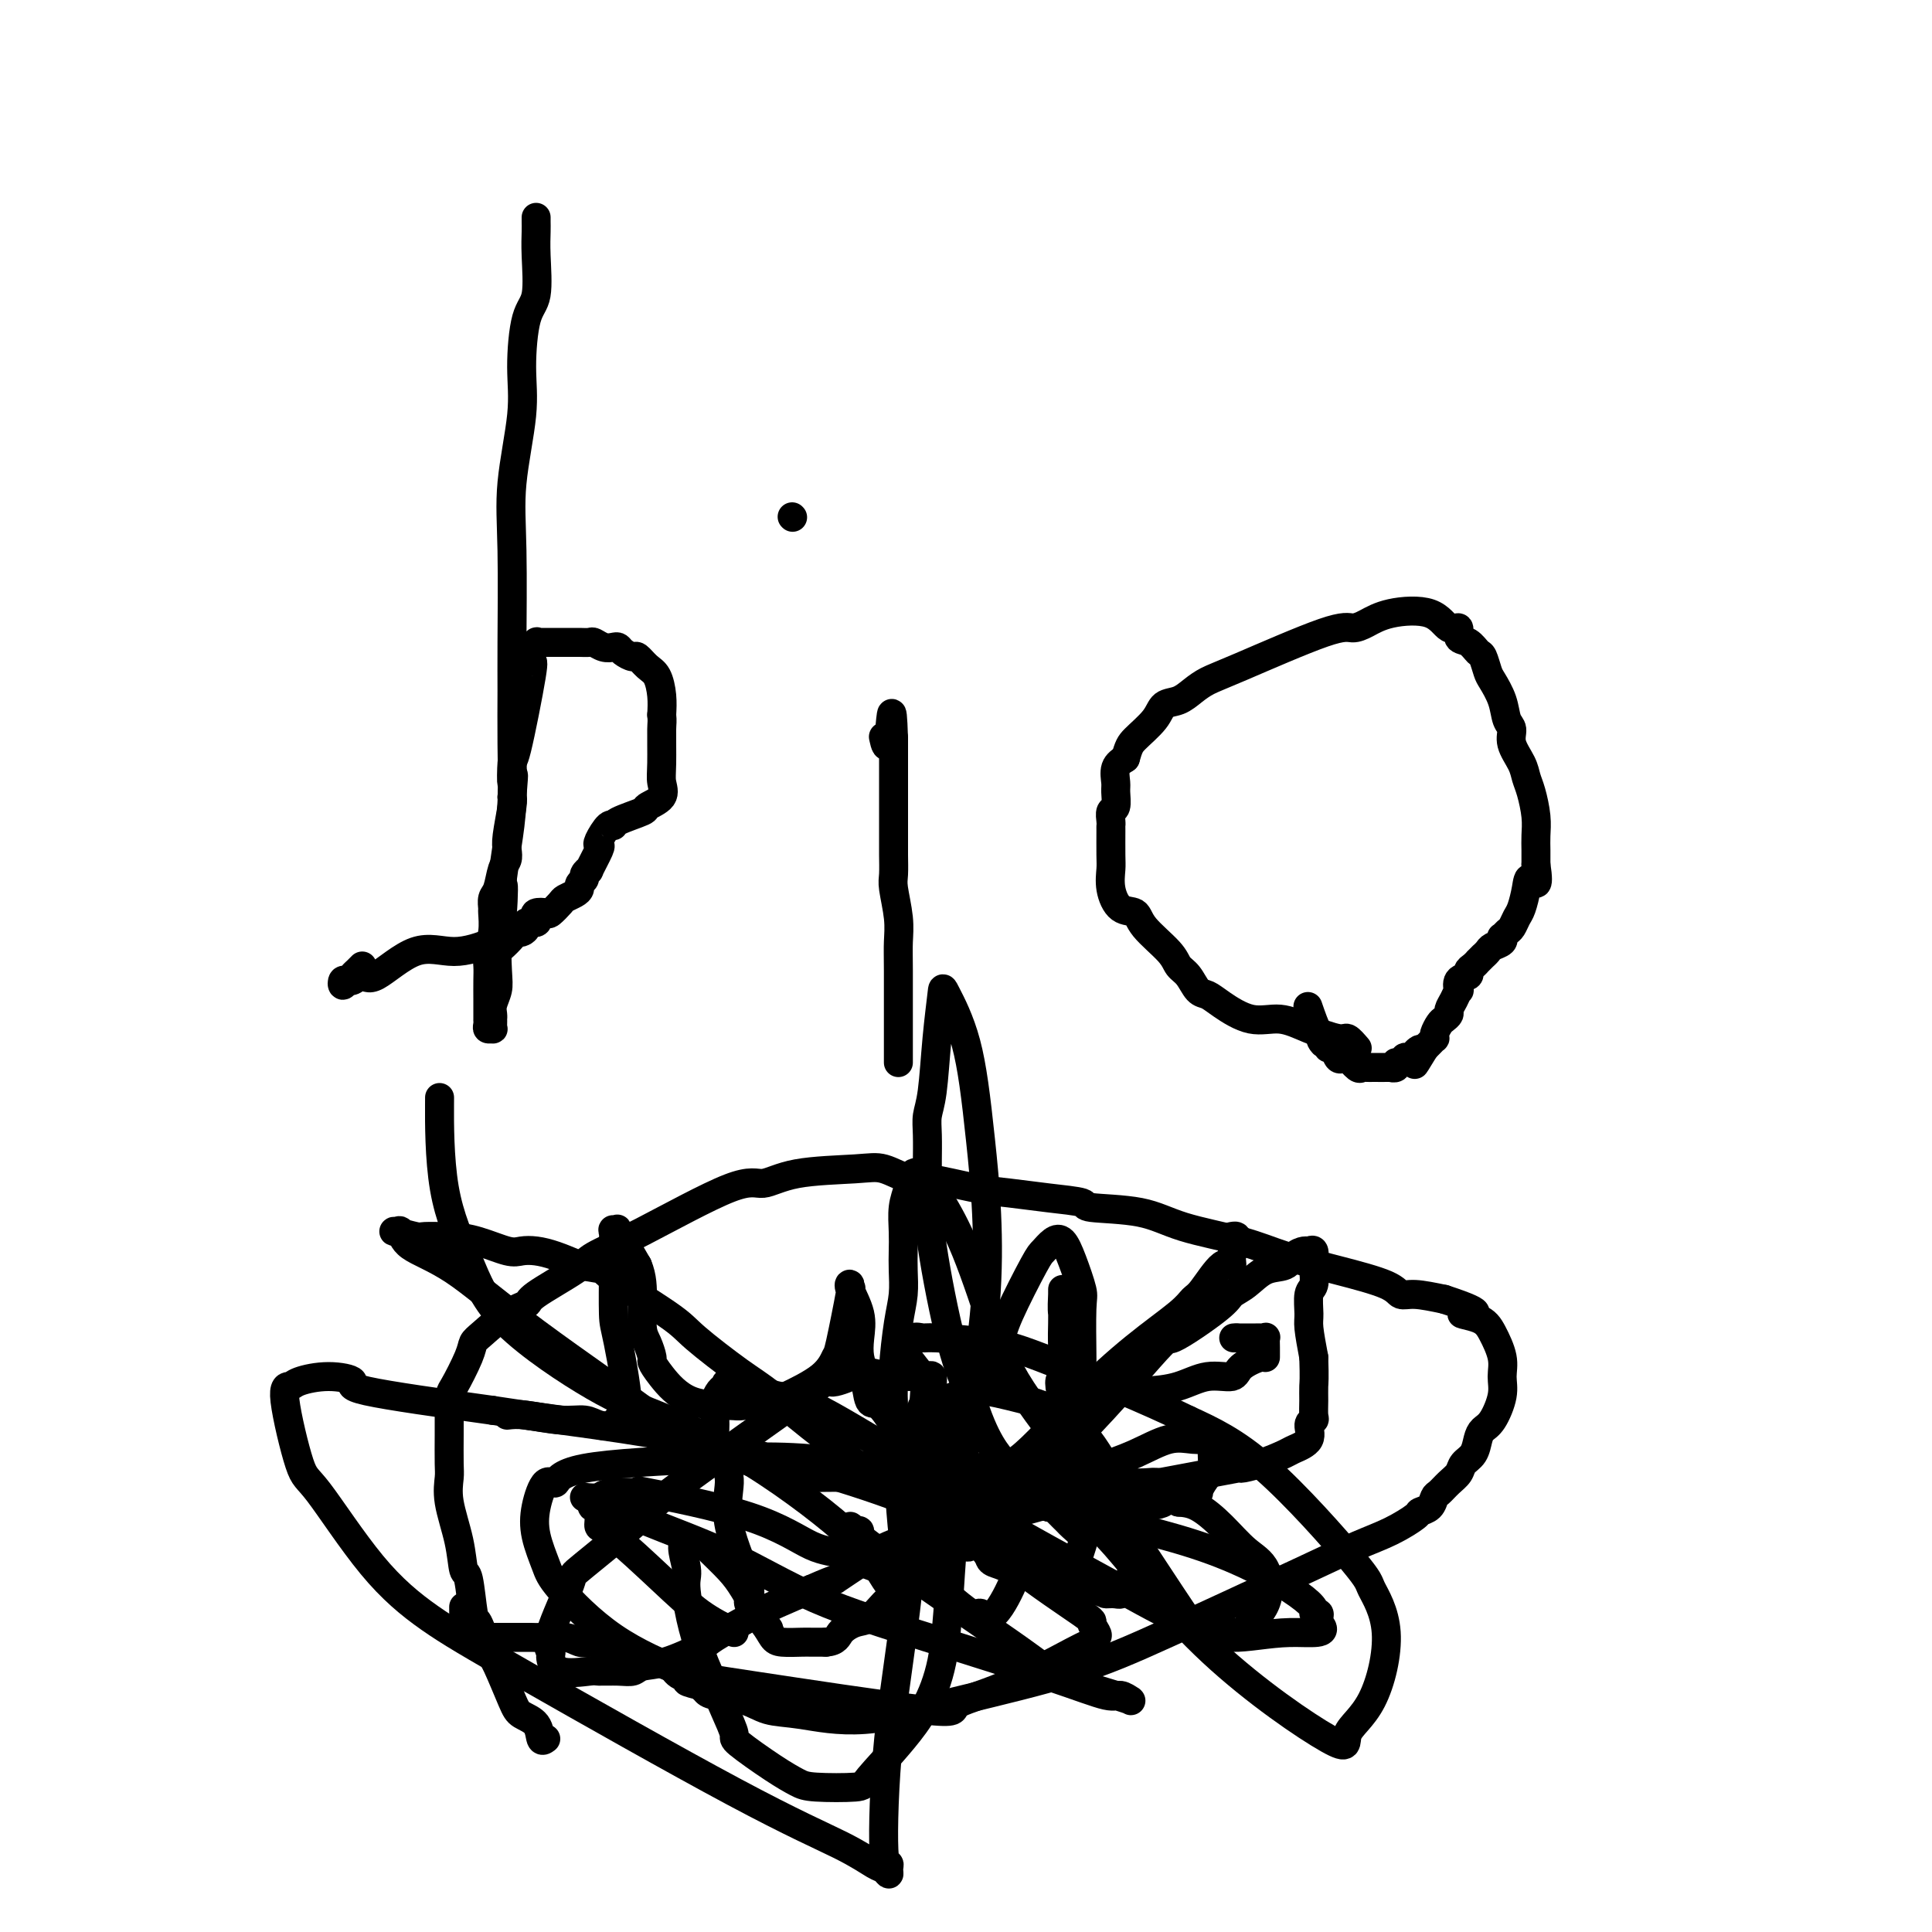 <svg viewBox='0 0 400 400' version='1.1' xmlns='http://www.w3.org/2000/svg' xmlns:xlink='http://www.w3.org/1999/xlink'><g fill='none' stroke='#000000' stroke-width='6' stroke-linecap='round' stroke-linejoin='round'><path d='M111,45c-0.004,0.289 -0.007,0.578 0,1c0.007,0.422 0.026,0.977 0,2c-0.026,1.023 -0.096,2.513 0,5c0.096,2.487 0.358,5.970 0,8c-0.358,2.030 -1.336,2.607 -2,5c-0.664,2.393 -1.015,6.603 -1,10c0.015,3.397 0.396,5.982 0,10c-0.396,4.018 -1.571,9.468 -2,14c-0.429,4.532 -0.114,8.144 0,14c0.114,5.856 0.028,13.954 0,19c-0.028,5.046 0.004,7.040 0,10c-0.004,2.960 -0.042,6.886 0,11c0.042,4.114 0.165,8.415 0,12c-0.165,3.585 -0.619,6.453 -1,9c-0.381,2.547 -0.691,4.774 -1,7'/><path d='M104,182c-1.099,21.685 -0.346,7.399 0,3c0.346,-4.399 0.285,1.090 0,4c-0.285,2.910 -0.794,3.241 -1,5c-0.206,1.759 -0.108,4.944 0,7c0.108,2.056 0.225,2.981 0,4c-0.225,1.019 -0.792,2.132 -1,3c-0.208,0.868 -0.056,1.490 0,2c0.056,0.510 0.016,0.907 0,1c-0.016,0.093 -0.008,-0.118 0,0c0.008,0.118 0.016,0.565 0,1c-0.016,0.435 -0.057,0.858 0,1c0.057,0.142 0.211,0.003 0,0c-0.211,-0.003 -0.789,0.131 -1,0c-0.211,-0.131 -0.057,-0.527 0,-1c0.057,-0.473 0.015,-1.022 0,-1c-0.015,0.022 -0.005,0.614 0,0c0.005,-0.614 0.005,-2.435 0,-4c-0.005,-1.565 -0.016,-2.875 0,-4c0.016,-1.125 0.057,-2.065 0,-3c-0.057,-0.935 -0.212,-1.865 0,-3c0.212,-1.135 0.792,-2.476 1,-4c0.208,-1.524 0.044,-3.231 0,-4c-0.044,-0.769 0.030,-0.601 0,-1c-0.030,-0.399 -0.166,-1.367 0,-2c0.166,-0.633 0.632,-0.932 1,-2c0.368,-1.068 0.638,-2.906 1,-4c0.362,-1.094 0.815,-1.445 1,-2c0.185,-0.555 0.101,-1.314 0,-2c-0.101,-0.686 -0.220,-1.300 0,-3c0.220,-1.700 0.777,-4.486 1,-6c0.223,-1.514 0.111,-1.757 0,-2'/><path d='M106,165c0.622,-7.539 0.177,-3.388 0,-3c-0.177,0.388 -0.087,-2.987 0,-4c0.087,-1.013 0.171,0.338 1,-3c0.829,-3.338 2.405,-11.364 3,-15c0.595,-3.636 0.211,-2.883 0,-3c-0.211,-0.117 -0.250,-1.103 0,-2c0.250,-0.897 0.788,-1.704 1,-2c0.212,-0.296 0.098,-0.079 0,0c-0.098,0.079 -0.181,0.021 0,0c0.181,-0.021 0.625,-0.006 1,0c0.375,0.006 0.682,0.002 1,0c0.318,-0.002 0.649,-0.000 1,0c0.351,0.000 0.723,0.000 1,0c0.277,-0.000 0.459,0.000 1,0c0.541,-0.000 1.439,-0.001 2,0c0.561,0.001 0.783,0.004 1,0c0.217,-0.004 0.429,-0.015 1,0c0.571,0.015 1.501,0.056 2,0c0.499,-0.056 0.566,-0.208 1,0c0.434,0.208 1.233,0.778 2,1c0.767,0.222 1.500,0.096 2,0c0.500,-0.096 0.767,-0.163 1,0c0.233,0.163 0.433,0.556 1,1c0.567,0.444 1.501,0.940 2,1c0.499,0.060 0.565,-0.315 1,0c0.435,0.315 1.240,1.322 2,2c0.760,0.678 1.474,1.029 2,2c0.526,0.971 0.865,2.563 1,4c0.135,1.437 0.068,2.718 0,4'/><path d='M137,148c0.151,1.546 0.029,1.412 0,3c-0.029,1.588 0.036,4.897 0,7c-0.036,2.103 -0.171,3.001 0,4c0.171,0.999 0.649,2.101 0,3c-0.649,0.899 -2.424,1.597 -3,2c-0.576,0.403 0.049,0.511 -1,1c-1.049,0.489 -3.770,1.361 -5,2c-1.230,0.639 -0.968,1.047 -1,1c-0.032,-0.047 -0.356,-0.547 -1,0c-0.644,0.547 -1.607,2.142 -2,3c-0.393,0.858 -0.214,0.979 0,1c0.214,0.021 0.465,-0.058 0,1c-0.465,1.058 -1.645,3.253 -2,4c-0.355,0.747 0.116,0.045 0,0c-0.116,-0.045 -0.817,0.565 -1,1c-0.183,0.435 0.154,0.694 0,1c-0.154,0.306 -0.800,0.658 -1,1c-0.200,0.342 0.044,0.673 0,1c-0.044,0.327 -0.378,0.648 -1,1c-0.622,0.352 -1.533,0.735 -2,1c-0.467,0.265 -0.490,0.414 -1,1c-0.510,0.586 -1.508,1.611 -2,2c-0.492,0.389 -0.479,0.142 -1,0c-0.521,-0.142 -1.575,-0.179 -2,0c-0.425,0.179 -0.222,0.574 0,1c0.222,0.426 0.463,0.884 0,1c-0.463,0.116 -1.630,-0.110 -2,0c-0.370,0.110 0.055,0.555 0,1c-0.055,0.445 -0.592,0.889 -1,1c-0.408,0.111 -0.688,-0.111 -1,0c-0.312,0.111 -0.656,0.556 -1,1'/><path d='M106,194c-4.657,4.464 -0.799,1.124 0,0c0.799,-1.124 -1.462,-0.033 -4,1c-2.538,1.033 -5.352,2.008 -8,2c-2.648,-0.008 -5.129,-0.998 -8,0c-2.871,0.998 -6.132,3.985 -8,5c-1.868,1.015 -2.344,0.058 -3,0c-0.656,-0.058 -1.493,0.784 -2,1c-0.507,0.216 -0.683,-0.194 -1,0c-0.317,0.194 -0.776,0.991 -1,1c-0.224,0.009 -0.214,-0.772 0,-1c0.214,-0.228 0.632,0.096 1,0c0.368,-0.096 0.686,-0.613 1,-1c0.314,-0.387 0.623,-0.643 1,-1c0.377,-0.357 0.822,-0.816 1,-1c0.178,-0.184 0.089,-0.092 0,0'/><path d='M186,220c0.001,-2.066 0.001,-4.132 0,-5c-0.001,-0.868 -0.004,-0.536 0,-3c0.004,-2.464 0.015,-7.722 0,-11c-0.015,-3.278 -0.057,-4.576 0,-6c0.057,-1.424 0.211,-2.975 0,-5c-0.211,-2.025 -0.789,-4.523 -1,-6c-0.211,-1.477 -0.057,-1.932 0,-3c0.057,-1.068 0.015,-2.751 0,-4c-0.015,-1.249 -0.004,-2.066 0,-3c0.004,-0.934 0.001,-1.985 0,-4c-0.001,-2.015 -0.000,-4.995 0,-7c0.000,-2.005 0.000,-3.034 0,-4c-0.000,-0.966 -0.000,-1.867 0,-3c0.000,-1.133 0.000,-2.497 0,-3c-0.000,-0.503 -0.000,-0.144 0,0c0.000,0.144 0.000,0.072 0,0'/><path d='M185,153c-0.321,-10.369 -0.625,-2.792 -1,0c-0.375,2.792 -0.821,0.798 -1,0c-0.179,-0.798 -0.089,-0.399 0,0'/><path d='M164,107c0.000,0.000 0.100,0.100 0.1,0.1'/><path d='M281,217c-0.762,-0.888 -1.524,-1.777 -2,-2c-0.476,-0.223 -0.666,0.218 -2,0c-1.334,-0.218 -3.814,-1.095 -6,-2c-2.186,-0.905 -4.080,-1.837 -6,-2c-1.920,-0.163 -3.865,0.444 -6,0c-2.135,-0.444 -4.460,-1.939 -6,-3c-1.540,-1.061 -2.296,-1.689 -3,-2c-0.704,-0.311 -1.355,-0.306 -2,-1c-0.645,-0.694 -1.284,-2.088 -2,-3c-0.716,-0.912 -1.507,-1.341 -2,-2c-0.493,-0.659 -0.686,-1.547 -2,-3c-1.314,-1.453 -3.750,-3.471 -5,-5c-1.250,-1.529 -1.316,-2.570 -2,-3c-0.684,-0.430 -1.987,-0.249 -3,-1c-1.013,-0.751 -1.736,-2.435 -2,-4c-0.264,-1.565 -0.071,-3.009 0,-4c0.071,-0.991 0.018,-1.527 0,-3c-0.018,-1.473 -0.001,-3.884 0,-5c0.001,-1.116 -0.014,-0.936 0,-1c0.014,-0.064 0.057,-0.372 0,-1c-0.057,-0.628 -0.213,-1.575 0,-2c0.213,-0.425 0.795,-0.327 1,-1c0.205,-0.673 0.034,-2.119 0,-3c-0.034,-0.881 0.068,-1.199 0,-2c-0.068,-0.801 -0.305,-2.086 0,-3c0.305,-0.914 1.153,-1.457 2,-2'/><path d='M233,157c0.697,-2.411 0.938,-2.939 2,-4c1.062,-1.061 2.944,-2.655 4,-4c1.056,-1.345 1.285,-2.442 2,-3c0.715,-0.558 1.917,-0.578 3,-1c1.083,-0.422 2.047,-1.247 3,-2c0.953,-0.753 1.896,-1.433 3,-2c1.104,-0.567 2.370,-1.020 7,-3c4.630,-1.980 12.622,-5.486 17,-7c4.378,-1.514 5.140,-1.035 6,-1c0.860,0.035 1.818,-0.375 3,-1c1.182,-0.625 2.588,-1.467 5,-2c2.412,-0.533 5.829,-0.758 8,0c2.171,0.758 3.096,2.497 4,3c0.904,0.503 1.786,-0.232 2,0c0.214,0.232 -0.241,1.431 0,2c0.241,0.569 1.177,0.507 2,1c0.823,0.493 1.534,1.541 2,2c0.466,0.459 0.688,0.329 1,1c0.312,0.671 0.715,2.143 1,3c0.285,0.857 0.453,1.099 1,2c0.547,0.901 1.474,2.460 2,4c0.526,1.540 0.652,3.059 1,4c0.348,0.941 0.919,1.303 1,2c0.081,0.697 -0.328,1.729 0,3c0.328,1.271 1.394,2.780 2,4c0.606,1.220 0.751,2.150 1,3c0.249,0.850 0.603,1.620 1,3c0.397,1.380 0.838,3.370 1,5c0.162,1.630 0.043,2.900 0,4c-0.043,1.100 -0.012,2.028 0,3c0.012,0.972 0.006,1.986 0,3'/><path d='M318,179c0.904,5.876 -0.335,3.567 -1,3c-0.665,-0.567 -0.755,0.607 -1,2c-0.245,1.393 -0.644,3.004 -1,4c-0.356,0.996 -0.670,1.376 -1,2c-0.330,0.624 -0.675,1.491 -1,2c-0.325,0.509 -0.630,0.661 -1,1c-0.370,0.339 -0.806,0.864 -1,1c-0.194,0.136 -0.147,-0.117 0,0c0.147,0.117 0.394,0.605 0,1c-0.394,0.395 -1.430,0.698 -2,1c-0.570,0.302 -0.674,0.602 -1,1c-0.326,0.398 -0.875,0.894 -1,1c-0.125,0.106 0.172,-0.179 0,0c-0.172,0.179 -0.815,0.822 -1,1c-0.185,0.178 0.086,-0.108 0,0c-0.086,0.108 -0.531,0.611 -1,1c-0.469,0.389 -0.962,0.663 -1,1c-0.038,0.337 0.379,0.737 0,1c-0.379,0.263 -1.556,0.389 -2,1c-0.444,0.611 -0.157,1.708 0,2c0.157,0.292 0.183,-0.220 0,0c-0.183,0.220 -0.574,1.171 -1,2c-0.426,0.829 -0.889,1.535 -1,2c-0.111,0.465 0.128,0.689 0,1c-0.128,0.311 -0.622,0.710 -1,1c-0.378,0.290 -0.640,0.473 -1,1c-0.360,0.527 -0.817,1.398 -1,2c-0.183,0.602 -0.090,0.935 0,1c0.090,0.065 0.178,-0.136 0,0c-0.178,0.136 -0.622,0.610 -1,1c-0.378,0.390 -0.689,0.695 -1,1'/><path d='M295,217c-3.726,6.121 -1.542,2.425 -1,1c0.542,-1.425 -0.558,-0.579 -1,0c-0.442,0.579 -0.226,0.891 0,1c0.226,0.109 0.463,0.014 0,0c-0.463,-0.014 -1.625,0.053 -2,0c-0.375,-0.053 0.038,-0.224 0,0c-0.038,0.224 -0.528,0.845 -1,1c-0.472,0.155 -0.926,-0.155 -1,0c-0.074,0.155 0.234,0.773 0,1c-0.234,0.227 -1.008,0.061 -1,0c0.008,-0.061 0.798,-0.017 0,0c-0.798,0.017 -3.182,0.006 -4,0c-0.818,-0.006 -0.068,-0.009 0,0c0.068,0.009 -0.545,0.030 -1,0c-0.455,-0.030 -0.752,-0.111 -1,0c-0.248,0.111 -0.447,0.414 -1,0c-0.553,-0.414 -1.458,-1.546 -2,-2c-0.542,-0.454 -0.719,-0.231 -1,0c-0.281,0.231 -0.664,0.468 -1,0c-0.336,-0.468 -0.625,-1.642 -1,-2c-0.375,-0.358 -0.835,0.100 -1,0c-0.165,-0.100 -0.034,-0.759 0,-1c0.034,-0.241 -0.029,-0.065 0,0c0.029,0.065 0.151,0.019 0,0c-0.151,-0.019 -0.576,-0.009 -1,0'/><path d='M274,216c-1.054,-1.019 -0.190,-1.067 0,-1c0.190,0.067 -0.295,0.249 -1,-1c-0.705,-1.249 -1.630,-3.928 -2,-5c-0.370,-1.072 -0.185,-0.536 0,0'/><path d='M113,360c-0.390,0.290 -0.780,0.580 -1,0c-0.220,-0.580 -0.271,-2.028 -1,-3c-0.729,-0.972 -2.135,-1.466 -3,-2c-0.865,-0.534 -1.187,-1.107 -2,-3c-0.813,-1.893 -2.116,-5.107 -3,-7c-0.884,-1.893 -1.351,-2.464 -2,-4c-0.649,-1.536 -1.482,-4.035 -2,-5c-0.518,-0.965 -0.721,-0.396 -1,-2c-0.279,-1.604 -0.635,-5.382 -1,-7c-0.365,-1.618 -0.739,-1.077 -1,-2c-0.261,-0.923 -0.410,-3.309 -1,-6c-0.590,-2.691 -1.622,-5.685 -2,-8c-0.378,-2.315 -0.101,-3.950 0,-5c0.101,-1.050 0.027,-1.513 0,-3c-0.027,-1.487 -0.008,-3.996 0,-6c0.008,-2.004 0.004,-3.502 0,-5'/><path d='M93,292c0.057,-3.752 0.198,-3.631 1,-5c0.802,-1.369 2.265,-4.226 3,-6c0.735,-1.774 0.743,-2.464 1,-3c0.257,-0.536 0.762,-0.917 2,-2c1.238,-1.083 3.209,-2.870 5,-4c1.791,-1.130 3.401,-1.605 4,-2c0.599,-0.395 0.187,-0.710 2,-2c1.813,-1.290 5.852,-3.556 8,-5c2.148,-1.444 2.405,-2.068 4,-3c1.595,-0.932 4.527,-2.172 10,-5c5.473,-2.828 13.487,-7.243 18,-9c4.513,-1.757 5.524,-0.855 7,-1c1.476,-0.145 3.417,-1.337 7,-2c3.583,-0.663 8.806,-0.798 12,-1c3.194,-0.202 4.357,-0.472 6,0c1.643,0.472 3.766,1.685 5,2c1.234,0.315 1.579,-0.266 4,0c2.421,0.266 6.917,1.381 10,2c3.083,0.619 4.752,0.742 7,1c2.248,0.258 5.074,0.653 8,1c2.926,0.347 5.954,0.648 7,1c1.046,0.352 0.112,0.755 2,1c1.888,0.245 6.597,0.334 10,1c3.403,0.666 5.500,1.911 9,3c3.500,1.089 8.404,2.023 12,3c3.596,0.977 5.884,1.998 9,3c3.116,1.002 7.059,1.984 11,3c3.941,1.016 7.881,2.066 10,3c2.119,0.934 2.417,1.751 3,2c0.583,0.249 1.452,-0.072 3,0c1.548,0.072 3.774,0.536 6,1'/><path d='M299,269c10.510,3.434 5.285,3.020 4,3c-1.285,-0.020 1.370,0.355 3,1c1.630,0.645 2.235,1.559 3,3c0.765,1.441 1.691,3.408 2,5c0.309,1.592 0.003,2.810 0,4c-0.003,1.190 0.299,2.353 0,4c-0.299,1.647 -1.197,3.778 -2,5c-0.803,1.222 -1.510,1.535 -2,2c-0.490,0.465 -0.764,1.083 -1,2c-0.236,0.917 -0.434,2.134 -1,3c-0.566,0.866 -1.500,1.383 -2,2c-0.500,0.617 -0.567,1.335 -1,2c-0.433,0.665 -1.234,1.278 -2,2c-0.766,0.722 -1.498,1.554 -2,2c-0.502,0.446 -0.775,0.507 -1,1c-0.225,0.493 -0.401,1.418 -1,2c-0.599,0.582 -1.619,0.819 -2,1c-0.381,0.181 -0.121,0.304 -1,1c-0.879,0.696 -2.897,1.966 -5,3c-2.103,1.034 -4.292,1.833 -7,3c-2.708,1.167 -5.933,2.703 -13,6c-7.067,3.297 -17.974,8.355 -26,12c-8.026,3.645 -13.171,5.879 -20,8c-6.829,2.121 -15.342,4.131 -23,6c-7.658,1.869 -14.461,3.598 -20,4c-5.539,0.402 -9.813,-0.522 -13,-1c-3.187,-0.478 -5.288,-0.509 -7,-1c-1.712,-0.491 -3.036,-1.441 -5,-2c-1.964,-0.559 -4.567,-0.727 -6,-1c-1.433,-0.273 -1.695,-0.649 -2,-1c-0.305,-0.351 -0.652,-0.675 -1,-1'/><path d='M145,349c-5.330,-1.279 -1.656,-0.976 -1,-1c0.656,-0.024 -1.706,-0.375 -3,-1c-1.294,-0.625 -1.519,-1.526 -2,-2c-0.481,-0.474 -1.218,-0.523 -3,-1c-1.782,-0.477 -4.609,-1.382 -6,-2c-1.391,-0.618 -1.345,-0.949 -2,-1c-0.655,-0.051 -2.010,0.179 -3,0c-0.990,-0.179 -1.614,-0.766 -2,-1c-0.386,-0.234 -0.534,-0.115 -1,0c-0.466,0.115 -1.252,0.227 -2,0c-0.748,-0.227 -1.460,-0.793 -3,-1c-1.540,-0.207 -3.908,-0.055 -5,0c-1.092,0.055 -0.907,0.015 -2,0c-1.093,-0.015 -3.463,-0.004 -5,0c-1.537,0.004 -2.240,0.001 -3,0c-0.760,-0.001 -1.576,-0.001 -2,0c-0.424,0.001 -0.457,0.001 -1,0c-0.543,-0.001 -1.595,-0.004 -2,0c-0.405,0.004 -0.161,0.016 0,0c0.161,-0.016 0.239,-0.062 0,0c-0.239,0.062 -0.796,0.230 -1,0c-0.204,-0.230 -0.055,-0.857 0,-1c0.055,-0.143 0.015,0.199 0,0c-0.015,-0.199 -0.004,-0.938 0,-2c0.004,-1.062 0.001,-2.446 0,-3c-0.001,-0.554 -0.001,-0.277 0,0'/><path d='M105,293c1.032,-0.121 2.063,-0.241 4,0c1.937,0.241 4.779,0.844 7,1c2.221,0.156 3.820,-0.135 5,0c1.180,0.135 1.942,0.695 3,1c1.058,0.305 2.413,0.356 3,0c0.587,-0.356 0.406,-1.117 1,-1c0.594,0.117 1.963,1.114 2,-2c0.037,-3.114 -1.258,-10.338 -2,-14c-0.742,-3.662 -0.932,-3.762 -1,-6c-0.068,-2.238 -0.014,-6.612 0,-9c0.014,-2.388 -0.013,-2.789 0,-4c0.013,-1.211 0.067,-3.233 0,-4c-0.067,-0.767 -0.255,-0.278 0,0c0.255,0.278 0.953,0.344 1,0c0.047,-0.344 -0.558,-1.098 0,0c0.558,1.098 2.279,4.049 4,7'/><path d='M132,262c1.012,2.341 1.041,4.692 1,7c-0.041,2.308 -0.151,4.572 0,6c0.151,1.428 0.563,2.018 1,3c0.437,0.982 0.898,2.354 1,3c0.102,0.646 -0.157,0.566 0,1c0.157,0.434 0.729,1.381 2,3c1.271,1.619 3.242,3.911 6,5c2.758,1.089 6.304,0.974 8,1c1.696,0.026 1.544,0.192 3,0c1.456,-0.192 4.521,-0.743 6,-1c1.479,-0.257 1.370,-0.221 3,-1c1.630,-0.779 4.997,-2.372 7,-4c2.003,-1.628 2.642,-3.291 3,-4c0.358,-0.709 0.434,-0.463 1,-3c0.566,-2.537 1.623,-7.856 2,-10c0.377,-2.144 0.073,-1.113 0,-1c-0.073,0.113 0.085,-0.693 0,-1c-0.085,-0.307 -0.412,-0.114 0,1c0.412,1.114 1.563,3.151 2,5c0.437,1.849 0.160,3.511 0,5c-0.160,1.489 -0.204,2.805 0,4c0.204,1.195 0.657,2.271 1,4c0.343,1.729 0.575,4.113 1,5c0.425,0.887 1.041,0.276 2,1c0.959,0.724 2.261,2.781 3,4c0.739,1.219 0.917,1.600 1,2c0.083,0.400 0.072,0.820 1,1c0.928,0.180 2.795,0.120 4,0c1.205,-0.120 1.747,-0.302 2,0c0.253,0.302 0.215,1.086 2,-1c1.785,-2.086 5.392,-7.043 9,-12'/><path d='M204,285c2.025,-3.229 2.587,-5.303 3,-7c0.413,-1.697 0.677,-3.018 2,-6c1.323,-2.982 3.705,-7.627 5,-10c1.295,-2.373 1.503,-2.475 2,-3c0.497,-0.525 1.282,-1.473 2,-2c0.718,-0.527 1.369,-0.634 2,0c0.631,0.634 1.241,2.008 2,4c0.759,1.992 1.667,4.602 2,6c0.333,1.398 0.089,1.586 0,4c-0.089,2.414 -0.025,7.056 0,9c0.025,1.944 0.010,1.190 0,2c-0.010,0.810 -0.016,3.184 0,4c0.016,0.816 0.052,0.075 0,0c-0.052,-0.075 -0.193,0.516 0,1c0.193,0.484 0.721,0.860 1,1c0.279,0.140 0.309,0.044 1,0c0.691,-0.044 2.041,-0.035 4,0c1.959,0.035 4.525,0.095 7,0c2.475,-0.095 4.859,-0.345 7,-1c2.141,-0.655 4.038,-1.715 6,-2c1.962,-0.285 3.990,0.205 5,0c1.010,-0.205 1.002,-1.106 2,-2c0.998,-0.894 3.000,-1.781 4,-2c1.000,-0.219 0.997,0.228 1,0c0.003,-0.228 0.011,-1.133 0,-2c-0.011,-0.867 -0.043,-1.696 0,-2c0.043,-0.304 0.161,-0.081 0,0c-0.161,0.081 -0.600,0.022 -1,0c-0.400,-0.022 -0.762,-0.006 -1,0c-0.238,0.006 -0.354,0.002 -1,0c-0.646,-0.002 -1.823,-0.001 -3,0'/><path d='M256,277c-1.000,0.000 -0.500,0.000 0,0'/><path d='M121,310c1.141,0.121 2.282,0.242 3,0c0.718,-0.242 1.012,-0.846 3,-1c1.988,-0.154 5.670,0.141 6,0c0.330,-0.141 -2.691,-0.720 1,0c3.691,0.720 14.094,2.739 21,5c6.906,2.261 10.316,4.764 13,6c2.684,1.236 4.642,1.205 7,2c2.358,0.795 5.117,2.417 8,3c2.883,0.583 5.890,0.127 7,0c1.110,-0.127 0.323,0.074 1,0c0.677,-0.074 2.819,-0.421 4,-1c1.181,-0.579 1.402,-1.388 2,-3c0.598,-1.612 1.572,-4.027 2,-5c0.428,-0.973 0.311,-0.502 0,-2c-0.311,-1.498 -0.815,-4.963 -1,-7c-0.185,-2.037 -0.050,-2.647 0,-3c0.050,-0.353 0.016,-0.449 0,-1c-0.016,-0.551 -0.016,-1.556 0,-2c0.016,-0.444 0.046,-0.327 0,0c-0.046,0.327 -0.167,0.864 0,1c0.167,0.136 0.622,-0.129 1,1c0.378,1.129 0.679,3.653 1,5c0.321,1.347 0.663,1.516 1,2c0.337,0.484 0.668,1.281 1,2c0.332,0.719 0.666,1.359 1,2'/><path d='M203,314c0.892,1.873 0.621,0.054 1,0c0.379,-0.054 1.409,1.657 2,2c0.591,0.343 0.744,-0.683 1,-1c0.256,-0.317 0.614,0.075 1,0c0.386,-0.075 0.800,-0.615 1,-1c0.200,-0.385 0.186,-0.614 1,-1c0.814,-0.386 2.456,-0.929 3,-1c0.544,-0.071 -0.011,0.331 0,0c0.011,-0.331 0.587,-1.395 1,-2c0.413,-0.605 0.661,-0.751 1,-1c0.339,-0.249 0.767,-0.603 2,-1c1.233,-0.397 3.271,-0.838 5,-1c1.729,-0.162 3.148,-0.044 4,0c0.852,0.044 1.137,0.016 2,0c0.863,-0.016 2.303,-0.019 4,0c1.697,0.019 3.649,0.062 5,0c1.351,-0.062 2.099,-0.227 3,0c0.901,0.227 1.954,0.847 3,1c1.046,0.153 2.086,-0.160 3,0c0.914,0.160 1.703,0.793 2,1c0.297,0.207 0.104,-0.012 0,0c-0.104,0.012 -0.118,0.256 0,0c0.118,-0.256 0.370,-1.011 1,-2c0.630,-0.989 1.639,-2.212 2,-3c0.361,-0.788 0.073,-1.142 0,-2c-0.073,-0.858 0.069,-2.221 0,-3c-0.069,-0.779 -0.350,-0.974 -1,-1c-0.650,-0.026 -1.669,0.117 -3,0c-1.331,-0.117 -2.974,-0.493 -5,0c-2.026,0.493 -4.436,1.855 -7,3c-2.564,1.145 -5.282,2.072 -8,3'/><path d='M227,304c-2.582,0.928 -1.538,0.249 -2,0c-0.462,-0.249 -2.430,-0.066 -4,0c-1.570,0.066 -2.740,0.016 -4,0c-1.260,-0.016 -2.608,0.003 -4,0c-1.392,-0.003 -2.829,-0.029 -4,0c-1.171,0.029 -2.078,0.112 -3,0c-0.922,-0.112 -1.860,-0.419 -5,0c-3.140,0.419 -8.482,1.564 -12,2c-3.518,0.436 -5.212,0.163 -9,0c-3.788,-0.163 -9.669,-0.215 -12,0c-2.331,0.215 -1.113,0.697 -6,-1c-4.887,-1.697 -15.880,-5.573 -20,-7c-4.120,-1.427 -1.366,-0.404 -6,-4c-4.634,-3.596 -16.656,-11.811 -25,-18c-8.344,-6.189 -13.010,-10.353 -17,-13c-3.990,-2.647 -7.304,-3.777 -9,-5c-1.696,-1.223 -1.775,-2.538 -2,-3c-0.225,-0.462 -0.596,-0.071 -1,0c-0.404,0.071 -0.840,-0.178 0,0c0.840,0.178 2.957,0.781 4,1c1.043,0.219 1.014,0.052 2,0c0.986,-0.052 2.987,0.011 4,0c1.013,-0.011 1.036,-0.094 2,0c0.964,0.094 2.868,0.367 5,1c2.132,0.633 4.491,1.625 6,2c1.509,0.375 2.167,0.131 3,0c0.833,-0.131 1.840,-0.151 3,0c1.160,0.151 2.474,0.472 4,1c1.526,0.528 3.263,1.264 5,2'/><path d='M120,262c6.418,1.105 3.964,0.366 6,2c2.036,1.634 8.563,5.640 12,8c3.437,2.360 3.784,3.074 6,5c2.216,1.926 6.302,5.063 9,7c2.698,1.937 4.008,2.673 7,5c2.992,2.327 7.665,6.246 10,8c2.335,1.754 2.334,1.345 3,2c0.666,0.655 2.001,2.375 4,4c1.999,1.625 4.662,3.154 6,4c1.338,0.846 1.350,1.007 3,2c1.650,0.993 4.936,2.818 7,4c2.064,1.182 2.905,1.721 4,3c1.095,1.279 2.442,3.298 3,4c0.558,0.702 0.326,0.087 1,0c0.674,-0.087 2.253,0.355 3,1c0.747,0.645 0.661,1.493 1,2c0.339,0.507 1.105,0.672 2,1c0.895,0.328 1.921,0.820 3,1c1.079,0.180 2.211,0.050 3,0c0.789,-0.050 1.233,-0.018 2,0c0.767,0.018 1.855,0.023 3,0c1.145,-0.023 2.347,-0.075 3,0c0.653,0.075 0.756,0.276 1,0c0.244,-0.276 0.627,-1.029 1,-2c0.373,-0.971 0.734,-2.162 1,-3c0.266,-0.838 0.436,-1.325 0,-2c-0.436,-0.675 -1.479,-1.540 -2,-2c-0.521,-0.460 -0.521,-0.515 -1,-1c-0.479,-0.485 -1.437,-1.400 -2,-2c-0.563,-0.600 -0.732,-0.886 -1,-1c-0.268,-0.114 -0.634,-0.057 -1,0'/><path d='M217,312c-1.575,-1.856 -2.512,-0.996 -4,-1c-1.488,-0.004 -3.527,-0.874 -5,-1c-1.473,-0.126 -2.380,0.490 -4,0c-1.620,-0.490 -3.952,-2.085 -6,-3c-2.048,-0.915 -3.813,-1.150 -9,-4c-5.187,-2.850 -13.795,-8.316 -19,-11c-5.205,-2.684 -7.005,-2.588 -9,-3c-1.995,-0.412 -4.184,-1.333 -6,-2c-1.816,-0.667 -3.257,-1.079 -4,-1c-0.743,0.079 -0.788,0.651 -1,1c-0.212,0.349 -0.593,0.475 -1,1c-0.407,0.525 -0.841,1.449 -1,2c-0.159,0.551 -0.042,0.728 0,1c0.042,0.272 0.011,0.639 0,1c-0.011,0.361 0.000,0.715 0,1c-0.000,0.285 -0.012,0.502 0,1c0.012,0.498 0.047,1.277 0,2c-0.047,0.723 -0.174,1.390 0,2c0.174,0.610 0.651,1.165 1,2c0.349,0.835 0.571,1.951 1,3c0.429,1.049 1.067,2.031 1,4c-0.067,1.969 -0.838,4.927 0,9c0.838,4.073 3.286,9.263 4,12c0.714,2.737 -0.307,3.021 0,4c0.307,0.979 1.940,2.655 3,4c1.060,1.345 1.546,2.360 2,3c0.454,0.640 0.874,0.903 2,1c1.126,0.097 2.957,0.026 4,0c1.043,-0.026 1.298,-0.007 2,0c0.702,0.007 1.851,0.004 3,0'/><path d='M171,340c2.237,-0.182 2.330,-1.137 3,-2c0.670,-0.863 1.918,-1.632 3,-2c1.082,-0.368 2.000,-0.334 3,-1c1.000,-0.666 2.084,-2.032 3,-3c0.916,-0.968 1.664,-1.537 2,-2c0.336,-0.463 0.260,-0.819 1,-2c0.740,-1.181 2.296,-3.186 4,-5c1.704,-1.814 3.555,-3.438 5,-5c1.445,-1.562 2.484,-3.061 4,-5c1.516,-1.939 3.510,-4.319 6,-5c2.490,-0.681 5.478,0.337 12,-5c6.522,-5.337 16.579,-17.028 21,-22c4.421,-4.972 3.206,-3.224 5,-4c1.794,-0.776 6.596,-4.077 9,-6c2.404,-1.923 2.412,-2.469 3,-3c0.588,-0.531 1.758,-1.046 3,-2c1.242,-0.954 2.556,-2.346 4,-3c1.444,-0.654 3.018,-0.569 4,-1c0.982,-0.431 1.373,-1.377 2,-2c0.627,-0.623 1.488,-0.924 2,-1c0.512,-0.076 0.673,0.072 1,0c0.327,-0.072 0.821,-0.363 1,0c0.179,0.363 0.044,1.379 0,2c-0.044,0.621 0.002,0.845 0,1c-0.002,0.155 -0.054,0.241 0,1c0.054,0.759 0.213,2.192 0,3c-0.213,0.808 -0.799,0.990 -1,2c-0.201,1.010 -0.016,2.849 0,4c0.016,1.151 -0.138,1.615 0,3c0.138,1.385 0.569,3.693 1,6'/><path d='M272,281c0.153,4.625 0.037,5.188 0,6c-0.037,0.812 0.007,1.873 0,3c-0.007,1.127 -0.065,2.319 0,3c0.065,0.681 0.252,0.850 0,1c-0.252,0.150 -0.943,0.281 -1,1c-0.057,0.719 0.522,2.025 0,3c-0.522,0.975 -2.144,1.618 -3,2c-0.856,0.382 -0.947,0.502 -2,1c-1.053,0.498 -3.070,1.374 -5,2c-1.930,0.626 -3.774,1.001 -4,1c-0.226,-0.001 1.167,-0.379 -1,0c-2.167,0.379 -7.895,1.513 -16,3c-8.105,1.487 -18.588,3.327 -25,5c-6.412,1.673 -8.753,3.180 -11,4c-2.247,0.820 -4.399,0.953 -6,1c-1.601,0.047 -2.649,0.009 -3,0c-0.351,-0.009 -0.003,0.011 0,0c0.003,-0.011 -0.339,-0.052 -1,0c-0.661,0.052 -1.642,0.199 -2,0c-0.358,-0.199 -0.092,-0.744 0,-1c0.092,-0.256 0.011,-0.224 0,-1c-0.011,-0.776 0.050,-2.360 0,-3c-0.050,-0.640 -0.209,-0.338 0,-1c0.209,-0.662 0.788,-2.290 1,-4c0.212,-1.710 0.057,-3.504 0,-5c-0.057,-1.496 -0.015,-2.694 0,-4c0.015,-1.306 0.004,-2.721 0,-4c-0.004,-1.279 -0.001,-2.421 0,-3c0.001,-0.579 0.000,-0.594 0,-1c-0.000,-0.406 -0.000,-1.203 0,-2'/><path d='M193,288c0.141,-4.879 -0.005,-2.575 0,-2c0.005,0.575 0.163,-0.578 0,-1c-0.163,-0.422 -0.645,-0.112 -1,0c-0.355,0.112 -0.581,0.026 -1,0c-0.419,-0.026 -1.029,0.009 -2,0c-0.971,-0.009 -2.303,-0.062 -3,0c-0.697,0.062 -0.759,0.240 -2,0c-1.241,-0.240 -3.660,-0.896 -5,-1c-1.340,-0.104 -1.601,0.344 -3,1c-1.399,0.656 -3.935,1.518 -4,1c-0.065,-0.518 2.340,-2.417 -4,2c-6.340,4.417 -21.427,15.151 -28,20c-6.573,4.849 -4.633,3.814 -7,6c-2.367,2.186 -9.041,7.592 -12,10c-2.959,2.408 -2.203,1.820 -3,4c-0.797,2.180 -3.149,7.130 -4,10c-0.851,2.870 -0.203,3.659 0,4c0.203,0.341 -0.038,0.235 0,1c0.038,0.765 0.356,2.402 2,3c1.644,0.598 4.613,0.157 6,0c1.387,-0.157 1.193,-0.029 2,0c0.807,0.029 2.616,-0.041 4,0c1.384,0.041 2.344,0.193 3,0c0.656,-0.193 1.006,-0.730 2,-1c0.994,-0.270 2.630,-0.274 5,-1c2.370,-0.726 5.475,-2.175 7,-3c1.525,-0.825 1.471,-1.025 3,-2c1.529,-0.975 4.643,-2.724 7,-4c2.357,-1.276 3.959,-2.079 6,-3c2.041,-0.921 4.520,-1.961 7,-3'/><path d='M168,329c6.555,-2.883 4.444,-1.590 5,-2c0.556,-0.410 3.780,-2.525 6,-4c2.220,-1.475 3.435,-2.312 5,-3c1.565,-0.688 3.478,-1.227 7,-4c3.522,-2.773 8.652,-7.778 12,-10c3.348,-2.222 4.914,-1.660 8,-4c3.086,-2.340 7.693,-7.582 12,-12c4.307,-4.418 8.316,-8.012 12,-11c3.684,-2.988 7.044,-5.370 9,-7c1.956,-1.630 2.509,-2.509 3,-3c0.491,-0.491 0.920,-0.593 2,-2c1.080,-1.407 2.811,-4.117 4,-5c1.189,-0.883 1.836,0.061 2,0c0.164,-0.061 -0.156,-1.127 0,-2c0.156,-0.873 0.788,-1.554 1,-2c0.212,-0.446 0.005,-0.656 0,-1c-0.005,-0.344 0.191,-0.824 0,-1c-0.191,-0.176 -0.769,-0.050 -1,0c-0.231,0.050 -0.116,0.025 0,0'/><path d='M159,337c0.152,0.212 0.303,0.425 0,0c-0.303,-0.425 -1.061,-1.487 -2,-3c-0.939,-1.513 -2.058,-3.477 -3,-5c-0.942,-1.523 -1.708,-2.604 -3,-4c-1.292,-1.396 -3.109,-3.106 -4,-4c-0.891,-0.894 -0.855,-0.971 -1,-1c-0.145,-0.029 -0.470,-0.008 -1,0c-0.530,0.008 -1.265,0.004 -2,0'/><path d='M143,320c-2.693,-1.879 -1.424,1.922 -1,4c0.424,2.078 0.004,2.431 0,4c-0.004,1.569 0.410,4.354 1,7c0.590,2.646 1.357,5.153 2,7c0.643,1.847 1.161,3.033 2,5c0.839,1.967 2.000,4.716 3,7c1.000,2.284 1.841,4.104 2,5c0.159,0.896 -0.363,0.868 1,2c1.363,1.132 4.613,3.426 7,5c2.387,1.574 3.912,2.430 5,3c1.088,0.570 1.738,0.855 4,1c2.262,0.145 6.134,0.150 8,0c1.866,-0.150 1.724,-0.454 3,-2c1.276,-1.546 3.968,-4.333 7,-8c3.032,-3.667 6.402,-8.213 8,-16c1.598,-7.787 1.423,-18.815 3,-32c1.577,-13.185 4.907,-28.527 6,-42c1.093,-13.473 -0.050,-25.078 -1,-34c-0.950,-8.922 -1.707,-15.160 -3,-20c-1.293,-4.840 -3.121,-8.283 -4,-10c-0.879,-1.717 -0.810,-1.708 -1,0c-0.190,1.708 -0.639,5.113 -1,9c-0.361,3.887 -0.632,8.254 -1,11c-0.368,2.746 -0.831,3.872 -1,5c-0.169,1.128 -0.045,2.259 0,4c0.045,1.741 0.010,4.090 0,5c-0.010,0.910 0.006,0.379 0,1c-0.006,0.621 -0.032,2.393 0,5c0.032,2.607 0.124,6.048 1,12c0.876,5.952 2.536,14.415 4,20c1.464,5.585 2.732,8.293 4,11'/><path d='M201,289c2.878,9.625 5.574,12.187 7,14c1.426,1.813 1.582,2.875 2,4c0.418,1.125 1.097,2.312 2,3c0.903,0.688 2.029,0.877 3,1c0.971,0.123 1.788,0.181 2,0c0.212,-0.181 -0.181,-0.602 0,-1c0.181,-0.398 0.934,-0.772 2,-3c1.066,-2.228 2.443,-6.310 3,-9c0.557,-2.690 0.293,-3.989 0,-8c-0.293,-4.011 -0.614,-10.735 -1,-14c-0.386,-3.265 -0.835,-3.070 -1,-4c-0.165,-0.930 -0.044,-2.986 0,-4c0.044,-1.014 0.012,-0.985 0,-1c-0.012,-0.015 -0.004,-0.072 0,0c0.004,0.072 0.002,0.273 0,1c-0.002,0.727 -0.006,1.978 0,3c0.006,1.022 0.023,1.814 0,3c-0.023,1.186 -0.086,2.767 0,5c0.086,2.233 0.320,5.118 0,6c-0.320,0.882 -1.194,-0.240 0,5c1.194,5.240 4.456,16.843 6,22c1.544,5.157 1.371,3.868 5,8c3.629,4.132 11.060,13.683 20,22c8.940,8.317 19.389,15.398 24,18c4.611,2.602 3.382,0.723 4,-1c0.618,-1.723 3.081,-3.292 5,-7c1.919,-3.708 3.293,-9.557 3,-14c-0.293,-4.443 -2.254,-7.480 -3,-9c-0.746,-1.520 -0.278,-1.525 -4,-6c-3.722,-4.475 -11.635,-13.422 -18,-19c-6.365,-5.578 -11.183,-7.789 -16,-10'/><path d='M246,294c-8.196,-4.039 -20.686,-9.137 -28,-12c-7.314,-2.863 -9.451,-3.493 -13,-4c-3.549,-0.507 -8.509,-0.892 -11,-1c-2.491,-0.108 -2.513,0.062 -3,0c-0.487,-0.062 -1.439,-0.355 -2,0c-0.561,0.355 -0.732,1.357 -1,2c-0.268,0.643 -0.632,0.926 0,2c0.632,1.074 2.259,2.937 3,4c0.741,1.063 0.595,1.324 0,9c-0.595,7.676 -1.638,22.767 -3,35c-1.362,12.233 -3.044,21.608 -4,31c-0.956,9.392 -1.187,18.800 -1,23c0.187,4.200 0.793,3.191 1,3c0.207,-0.191 0.017,0.437 0,1c-0.017,0.563 0.141,1.063 0,1c-0.141,-0.063 -0.580,-0.688 -1,-1c-0.420,-0.312 -0.820,-0.309 -2,-1c-1.180,-0.691 -3.138,-2.075 -7,-4c-3.862,-1.925 -9.626,-4.390 -22,-11c-12.374,-6.610 -31.358,-17.364 -43,-24c-11.642,-6.636 -15.940,-9.155 -20,-12c-4.060,-2.845 -7.880,-6.015 -12,-11c-4.120,-4.985 -8.541,-11.783 -11,-15c-2.459,-3.217 -2.957,-2.852 -4,-6c-1.043,-3.148 -2.630,-9.808 -3,-13c-0.370,-3.192 0.477,-2.918 1,-3c0.523,-0.082 0.720,-0.522 2,-1c1.280,-0.478 3.642,-0.994 6,-1c2.358,-0.006 4.712,0.498 5,1c0.288,0.502 -1.489,1.000 3,2c4.489,1.000 15.245,2.500 26,4'/><path d='M102,292c13.032,2.033 28.611,3.615 45,7c16.389,3.385 33.586,8.574 44,13c10.414,4.426 14.045,8.089 19,12c4.955,3.911 11.234,8.071 14,10c2.766,1.929 2.019,1.629 2,2c-0.019,0.371 0.688,1.415 1,2c0.312,0.585 0.227,0.712 0,1c-0.227,0.288 -0.598,0.737 -1,1c-0.402,0.263 -0.837,0.341 -4,2c-3.163,1.659 -9.055,4.901 -14,7c-4.945,2.099 -8.943,3.057 -10,4c-1.057,0.943 0.828,1.873 -7,1c-7.828,-0.873 -25.367,-3.547 -35,-5c-9.633,-1.453 -11.359,-1.686 -15,-3c-3.641,-1.314 -9.198,-3.711 -14,-7c-4.802,-3.289 -8.850,-7.472 -11,-10c-2.150,-2.528 -2.401,-3.403 -3,-5c-0.599,-1.597 -1.546,-3.916 -2,-6c-0.454,-2.084 -0.416,-3.934 0,-6c0.416,-2.066 1.208,-4.347 2,-5c0.792,-0.653 1.583,0.322 2,0c0.417,-0.322 0.460,-1.940 6,-3c5.540,-1.060 16.575,-1.563 26,-2c9.425,-0.437 17.239,-0.807 29,1c11.761,1.807 27.471,5.790 41,9c13.529,3.210 24.879,5.648 34,9c9.121,3.352 16.013,7.619 19,10c2.987,2.381 2.069,2.875 2,3c-0.069,0.125 0.712,-0.120 1,0c0.288,0.120 0.082,0.606 0,1c-0.082,0.394 -0.041,0.697 0,1'/><path d='M273,336c2.673,2.685 -1.643,1.899 -6,2c-4.357,0.101 -8.755,1.091 -12,1c-3.245,-0.091 -5.337,-1.263 -6,-1c-0.663,0.263 0.103,1.960 -2,-1c-2.103,-2.960 -7.075,-10.578 -10,-15c-2.925,-4.422 -3.803,-5.650 -8,-11c-4.197,-5.350 -11.715,-14.823 -16,-21c-4.285,-6.177 -5.338,-9.059 -7,-14c-1.662,-4.941 -3.932,-11.940 -6,-17c-2.068,-5.060 -3.934,-8.181 -5,-10c-1.066,-1.819 -1.332,-2.335 -2,-3c-0.668,-0.665 -1.738,-1.477 -2,-2c-0.262,-0.523 0.284,-0.755 0,-1c-0.284,-0.245 -1.396,-0.502 -2,0c-0.604,0.502 -0.698,1.764 -1,3c-0.302,1.236 -0.812,2.448 -1,4c-0.188,1.552 -0.053,3.446 0,5c0.053,1.554 0.024,2.768 0,4c-0.024,1.232 -0.045,2.480 0,4c0.045,1.520 0.155,3.310 0,5c-0.155,1.690 -0.574,3.279 -1,6c-0.426,2.721 -0.857,6.573 -1,9c-0.143,2.427 0.003,3.429 0,4c-0.003,0.571 -0.155,0.709 0,4c0.155,3.291 0.617,9.733 1,15c0.383,5.267 0.688,9.360 1,12c0.312,2.640 0.631,3.829 1,5c0.369,1.171 0.790,2.324 1,3c0.210,0.676 0.210,0.874 0,1c-0.210,0.126 -0.632,0.179 -1,0c-0.368,-0.179 -0.684,-0.589 -1,-1'/><path d='M187,326c-0.743,6.534 -3.602,1.367 -5,-1c-1.398,-2.367 -1.337,-1.936 -2,-2c-0.663,-0.064 -2.052,-0.624 -2,-1c0.052,-0.376 1.544,-0.566 -2,-4c-3.544,-3.434 -12.123,-10.110 -20,-15c-7.877,-4.890 -15.053,-7.994 -20,-10c-4.947,-2.006 -7.665,-2.915 -13,-6c-5.335,-3.085 -13.286,-8.346 -18,-13c-4.714,-4.654 -6.191,-8.701 -8,-13c-1.809,-4.299 -3.948,-8.850 -5,-15c-1.052,-6.150 -1.015,-13.900 -1,-17c0.015,-3.100 0.007,-1.550 0,0'/><path d='M152,338c-2.331,-1.158 -4.662,-2.316 -7,-4c-2.338,-1.684 -4.682,-3.895 -8,-7c-3.318,-3.105 -7.610,-7.105 -10,-9c-2.390,-1.895 -2.877,-1.686 -3,-2c-0.123,-0.314 0.120,-1.150 0,-2c-0.120,-0.850 -0.602,-1.715 -1,-2c-0.398,-0.285 -0.712,0.011 0,0c0.712,-0.011 2.451,-0.327 4,0c1.549,0.327 2.910,1.297 7,3c4.090,1.703 10.910,4.138 17,7c6.090,2.862 11.452,6.149 18,9c6.548,2.851 14.284,5.265 23,8c8.716,2.735 18.412,5.790 25,8c6.588,2.210 10.067,3.573 12,4c1.933,0.427 2.318,-0.083 3,0c0.682,0.083 1.661,0.760 2,1c0.339,0.240 0.039,0.044 0,0c-0.039,-0.044 0.182,0.065 0,0c-0.182,-0.065 -0.766,-0.304 -3,-1c-2.234,-0.696 -6.117,-1.848 -10,-3'/><path d='M221,348c-3.072,-1.285 -5.253,-2.998 -8,-5c-2.747,-2.002 -6.061,-4.293 -10,-7c-3.939,-2.707 -8.503,-5.831 -13,-9c-4.497,-3.169 -8.928,-6.382 -11,-8c-2.072,-1.618 -1.786,-1.642 -2,-2c-0.214,-0.358 -0.929,-1.051 -1,-1c-0.071,0.051 0.501,0.844 1,1c0.499,0.156 0.924,-0.327 1,0c0.076,0.327 -0.197,1.464 0,2c0.197,0.536 0.865,0.471 2,1c1.135,0.529 2.737,1.653 6,4c3.263,2.347 8.188,5.917 10,7c1.812,1.083 0.510,-0.322 1,0c0.490,0.322 2.771,2.372 4,3c1.229,0.628 1.407,-0.166 2,0c0.593,0.166 1.602,1.292 3,0c1.398,-1.292 3.184,-5.004 4,-7c0.816,-1.996 0.661,-2.278 1,-3c0.339,-0.722 1.171,-1.886 1,-3c-0.171,-1.114 -1.346,-2.179 -2,-3c-0.654,-0.821 -0.787,-1.396 -1,-2c-0.213,-0.604 -0.505,-1.235 -1,-2c-0.495,-0.765 -1.194,-1.663 -2,-2c-0.806,-0.337 -1.718,-0.112 -2,0c-0.282,0.112 0.066,0.113 0,0c-0.066,-0.113 -0.546,-0.339 -1,0c-0.454,0.339 -0.881,1.243 -1,2c-0.119,0.757 0.071,1.368 0,2c-0.071,0.632 -0.404,1.286 0,2c0.404,0.714 1.544,1.490 2,2c0.456,0.510 0.228,0.755 0,1'/><path d='M204,321c0.328,0.878 0.146,0.575 1,1c0.854,0.425 2.742,1.580 7,3c4.258,1.420 10.885,3.106 14,4c3.115,0.894 2.716,0.996 3,1c0.284,0.004 1.249,-0.089 2,0c0.751,0.089 1.287,0.360 2,-1c0.713,-1.360 1.603,-4.352 2,-6c0.397,-1.648 0.299,-1.953 0,-3c-0.299,-1.047 -0.801,-2.837 -1,-4c-0.199,-1.163 -0.095,-1.701 -1,-4c-0.905,-2.299 -2.817,-6.360 -5,-10c-2.183,-3.640 -4.635,-6.861 -8,-9c-3.365,-2.139 -7.644,-3.197 -11,-4c-3.356,-0.803 -5.789,-1.350 -8,-1c-2.211,0.350 -4.198,1.598 -6,2c-1.802,0.402 -3.417,-0.042 -4,1c-0.583,1.042 -0.134,3.568 0,6c0.134,2.432 -0.047,4.769 0,6c0.047,1.231 0.323,1.357 1,2c0.677,0.643 1.754,1.805 5,4c3.246,2.195 8.659,5.425 15,9c6.341,3.575 13.608,7.495 20,11c6.392,3.505 11.908,6.594 16,8c4.092,1.406 6.760,1.130 8,1c1.240,-0.130 1.054,-0.113 2,-1c0.946,-0.887 3.026,-2.679 4,-5c0.974,-2.321 0.841,-5.172 0,-7c-0.841,-1.828 -2.390,-2.634 -4,-4c-1.610,-1.366 -3.280,-3.291 -5,-5c-1.720,-1.709 -3.492,-3.203 -5,-4c-1.508,-0.797 -2.754,-0.899 -4,-1'/><path d='M244,311c-3.124,-2.226 -1.933,-0.793 -3,0c-1.067,0.793 -4.391,0.944 -6,1c-1.609,0.056 -1.503,0.015 -2,0c-0.497,-0.015 -1.595,-0.004 -2,0c-0.405,0.004 -0.116,0.001 0,0c0.116,-0.001 0.058,-0.001 0,0'/></g>
</svg>